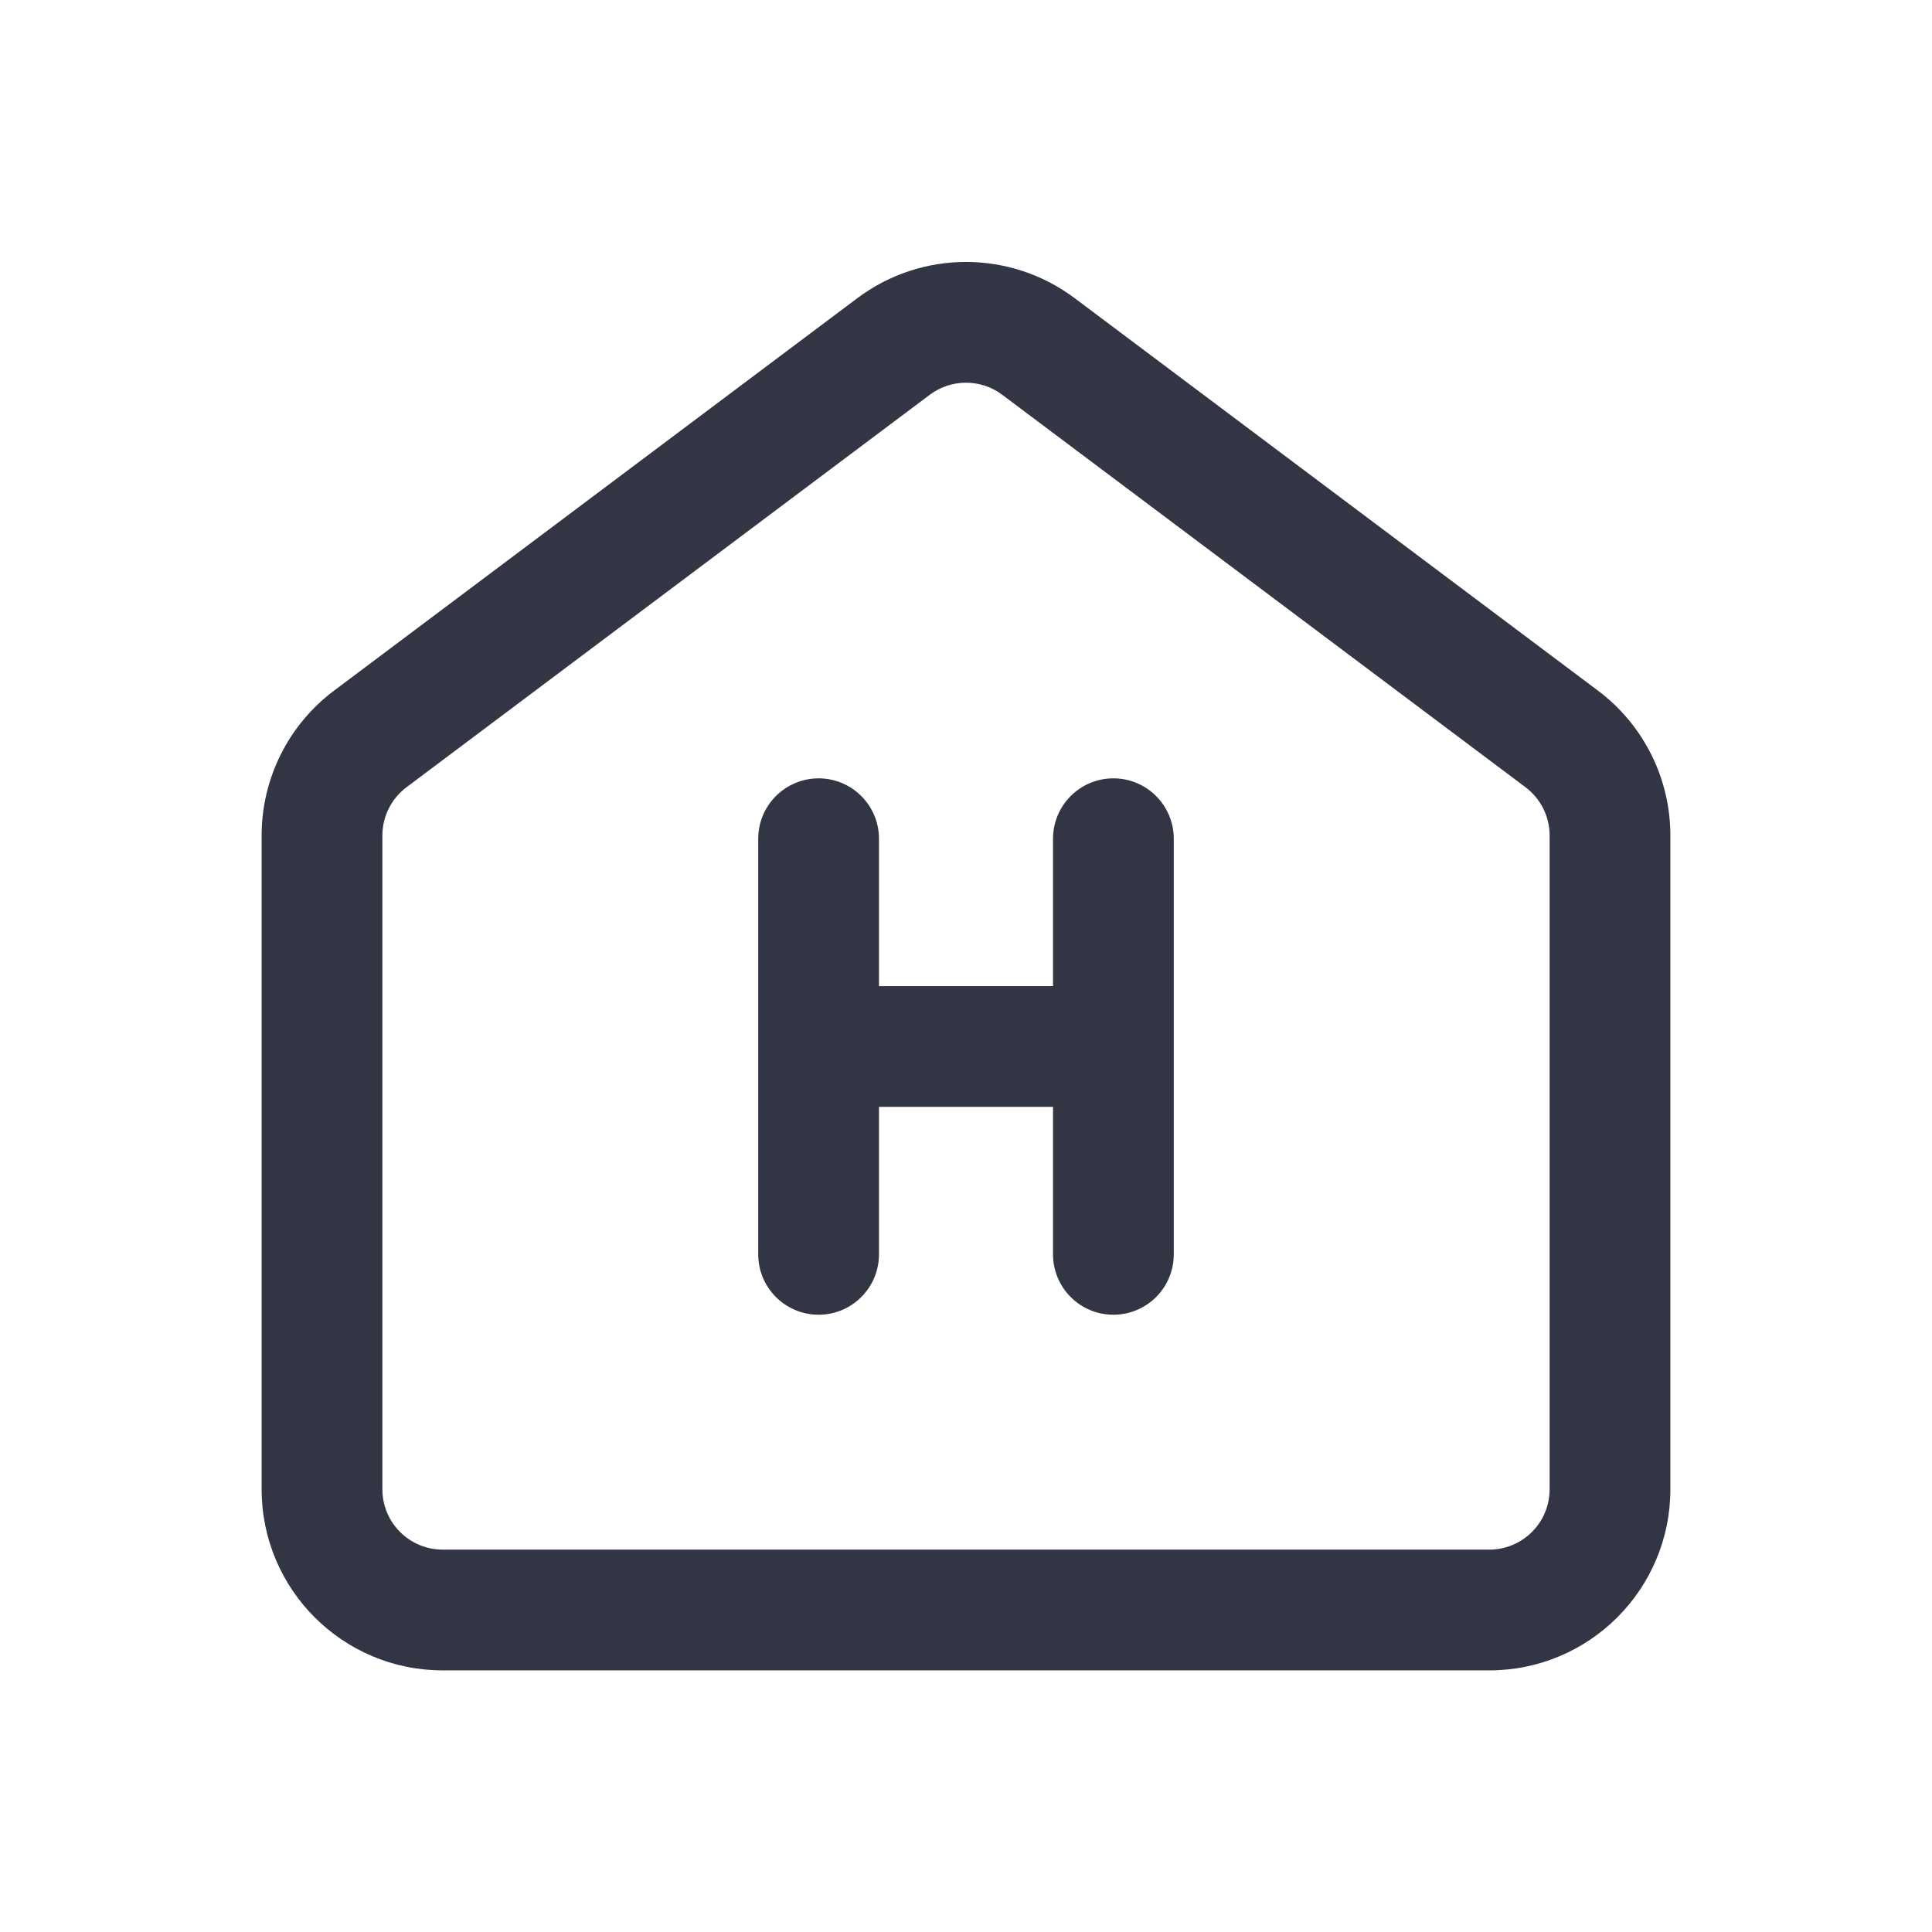 <svg width="24" height="24" viewBox="0 0 24 24" fill="none" xmlns="http://www.w3.org/2000/svg">
<path d="M10.919 10.419C10.919 10.005 10.583 9.669 10.169 9.669C9.755 9.669 9.419 10.005 9.419 10.419V15.582C9.419 15.996 9.755 16.332 10.169 16.332C10.583 16.332 10.919 15.996 10.919 15.582L10.919 13.75H13.081L13.081 15.582C13.081 15.996 13.416 16.332 13.831 16.332C14.245 16.332 14.581 15.996 14.581 15.582L14.581 10.419C14.581 10.005 14.245 9.669 13.831 9.669C13.416 9.669 13.081 10.005 13.081 10.419V12.25H10.919L10.919 10.419Z" fill="#323544"/>
<path fill-rule="evenodd" clip-rule="evenodd" d="M13.35 3.704C12.55 3.104 11.45 3.104 10.65 3.704L4.15 8.579C3.583 9.004 3.25 9.671 3.25 10.379V18.5C3.25 19.743 4.257 20.75 5.5 20.75H18.5C19.743 20.75 20.75 19.743 20.75 18.5V10.379C20.75 9.671 20.417 9.004 19.85 8.579L13.35 3.704ZM11.55 4.904C11.817 4.704 12.183 4.704 12.45 4.904L18.95 9.779C19.139 9.921 19.25 10.143 19.25 10.379V18.5C19.25 18.915 18.914 19.25 18.5 19.25H5.5C5.086 19.25 4.75 18.915 4.75 18.5V10.379C4.75 10.143 4.861 9.921 5.05 9.779L11.55 4.904Z" fill="#323544"/>
</svg>
